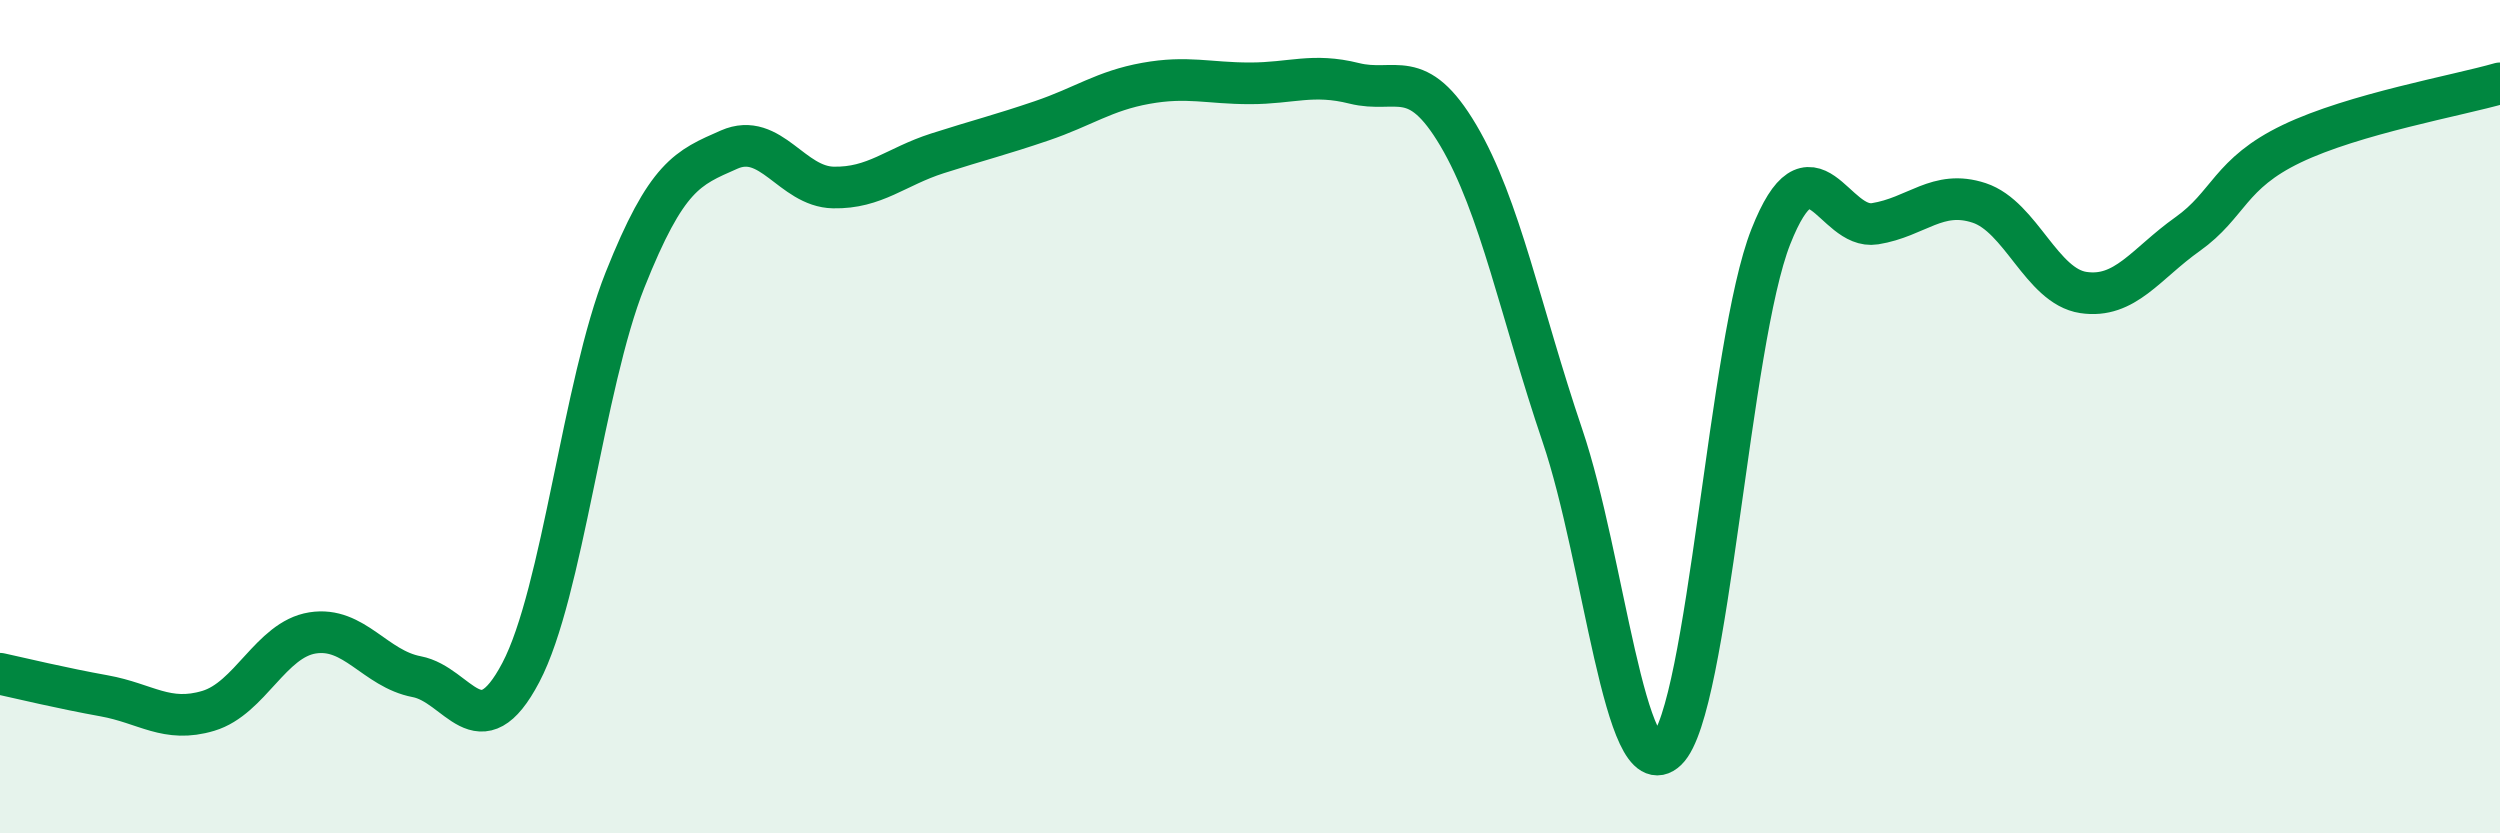 
    <svg width="60" height="20" viewBox="0 0 60 20" xmlns="http://www.w3.org/2000/svg">
      <path
        d="M 0,16.17 C 0.5,16.28 1.5,16.52 2.5,16.7 C 3.5,16.88 4,17.36 5,17.06 C 6,16.76 6.5,15.35 7.5,15.19 C 8.5,15.03 9,16.05 10,16.24 C 11,16.43 11.5,18.04 12.5,16.14 C 13.5,14.24 14,9.23 15,6.72 C 16,4.21 16.5,4.03 17.5,3.59 C 18.5,3.15 19,4.48 20,4.5 C 21,4.52 21.5,4 22.5,3.68 C 23.5,3.36 24,3.24 25,2.9 C 26,2.56 26.5,2.18 27.5,2 C 28.5,1.82 29,2 30,2 C 31,2 31.5,1.75 32.5,2 C 33.5,2.25 34,1.56 35,3.25 C 36,4.94 36.5,7.51 37.5,10.46 C 38.5,13.41 39,18.96 40,18 C 41,17.04 41.5,8.21 42.5,5.68 C 43.5,3.15 44,5.53 45,5.37 C 46,5.21 46.5,4.54 47.5,4.87 C 48.5,5.2 49,6.87 50,7.02 C 51,7.17 51.5,6.33 52.5,5.62 C 53.5,4.91 53.5,4.17 55,3.45 C 56.5,2.73 59,2.29 60,2L60 20L0 20Z"
        fill="#008740"
        opacity="0.1"
        stroke-linecap="round"
        stroke-linejoin="round"
      />
      <path
        d="M 0,16.17 C 0.5,16.28 1.5,16.52 2.5,16.7 C 3.5,16.88 4,17.36 5,17.06 C 6,16.76 6.5,15.35 7.5,15.19 C 8.5,15.03 9,16.05 10,16.24 C 11,16.43 11.5,18.04 12.5,16.14 C 13.5,14.24 14,9.23 15,6.72 C 16,4.21 16.5,4.03 17.5,3.59 C 18.5,3.15 19,4.48 20,4.5 C 21,4.52 21.5,4 22.5,3.68 C 23.5,3.36 24,3.24 25,2.9 C 26,2.56 26.5,2.18 27.5,2 C 28.5,1.82 29,2 30,2 C 31,2 31.5,1.75 32.5,2 C 33.5,2.25 34,1.56 35,3.25 C 36,4.94 36.5,7.51 37.5,10.46 C 38.5,13.41 39,18.96 40,18 C 41,17.04 41.5,8.21 42.5,5.68 C 43.5,3.15 44,5.53 45,5.37 C 46,5.21 46.5,4.54 47.5,4.87 C 48.5,5.2 49,6.87 50,7.02 C 51,7.17 51.5,6.33 52.5,5.62 C 53.5,4.91 53.5,4.17 55,3.45 C 56.5,2.73 59,2.29 60,2"
        stroke="#008740"
        stroke-width="1"
        fill="none"
        stroke-linecap="round"
        stroke-linejoin="round"
      />
    </svg>
  